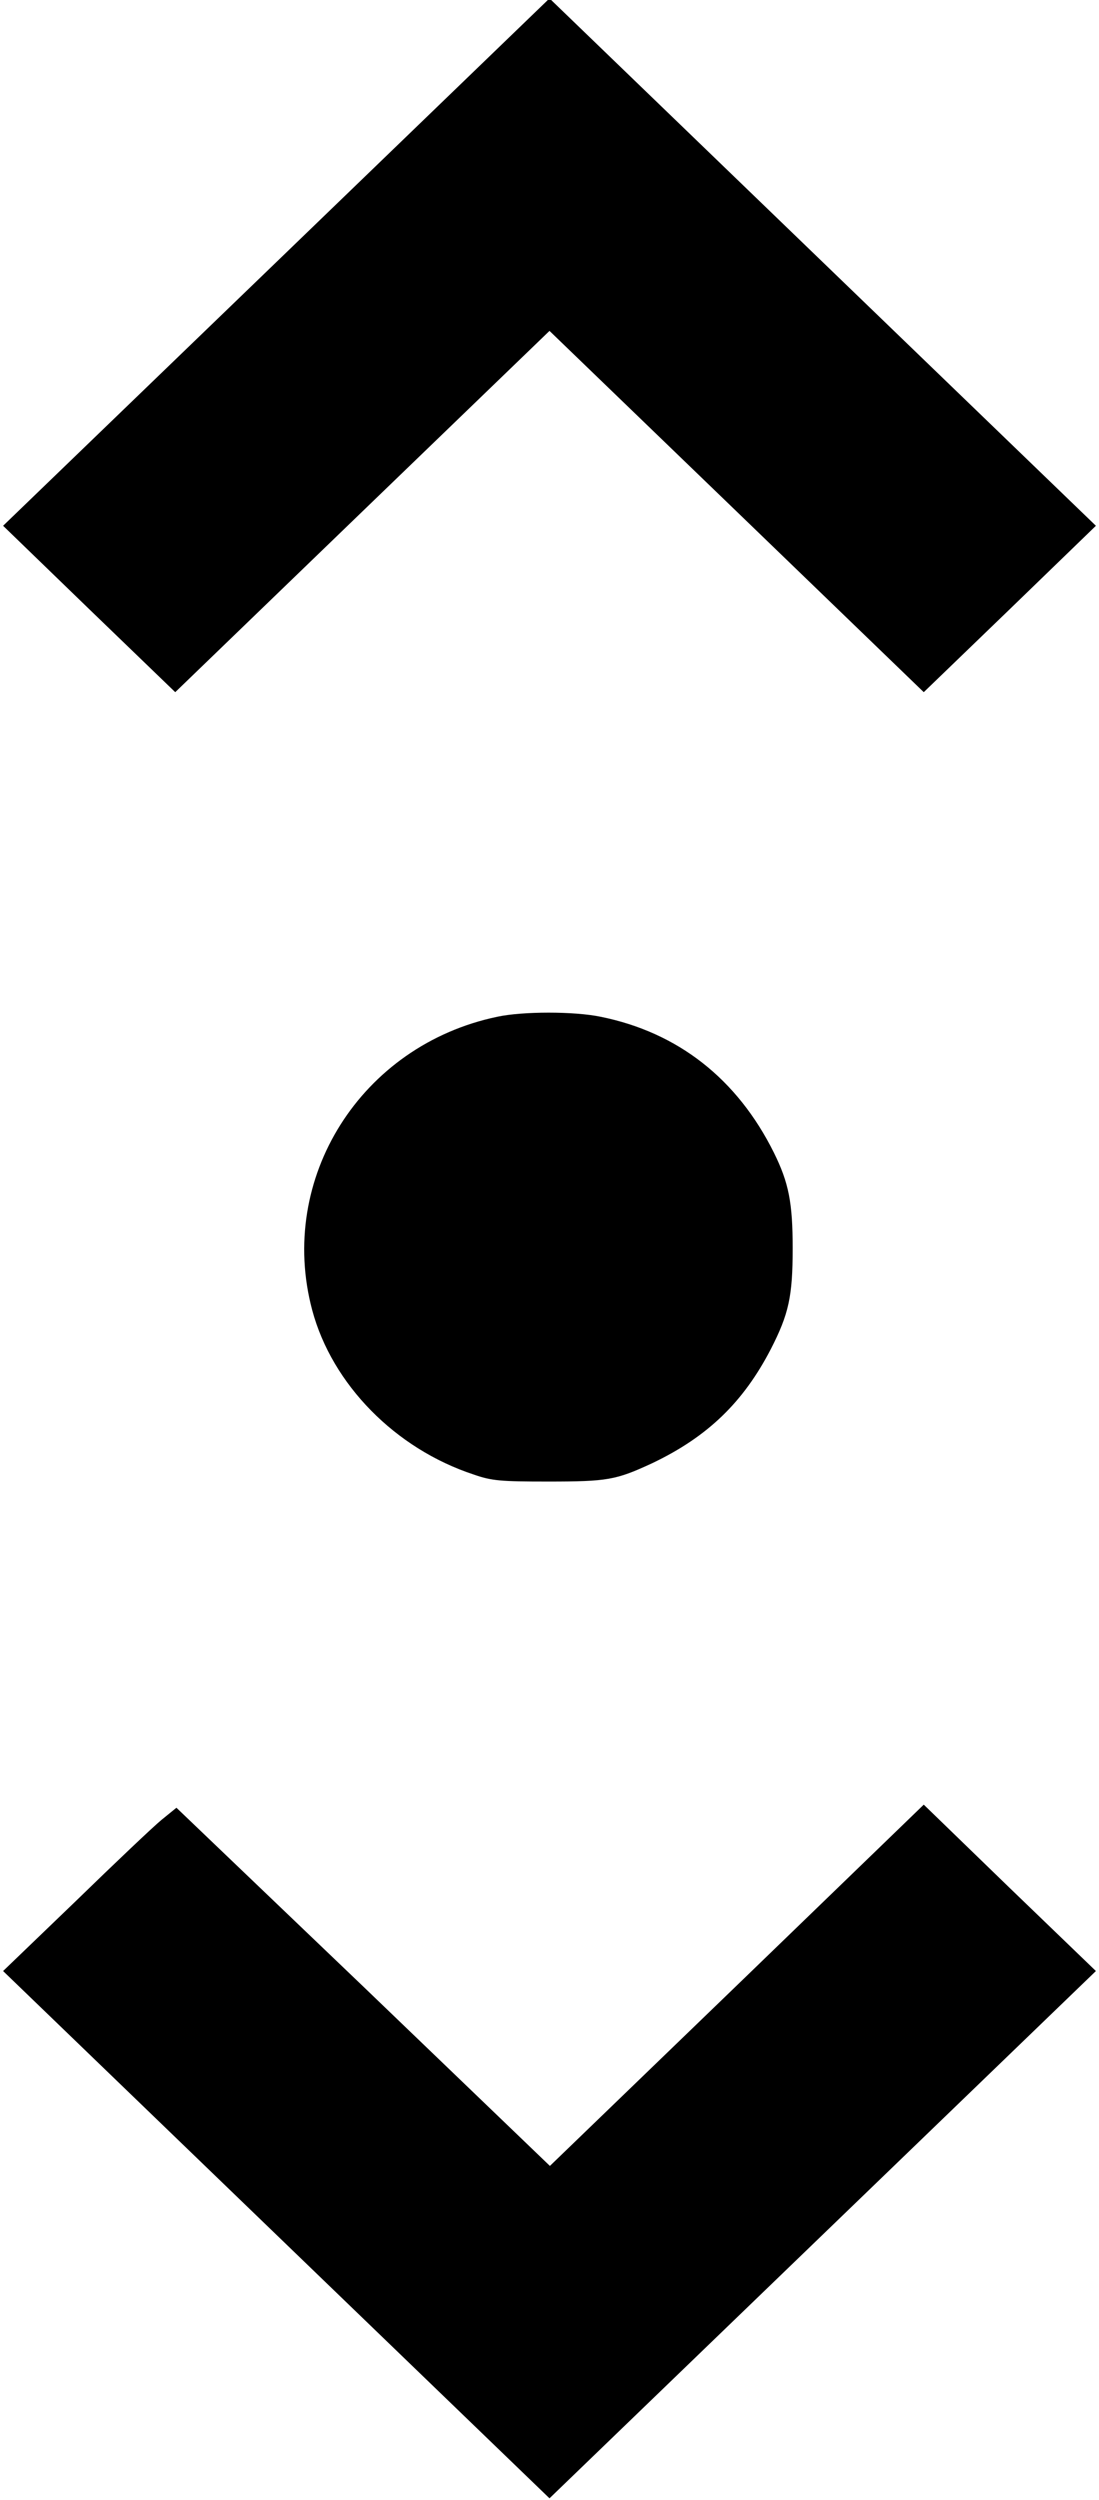 <?xml version="1.0" encoding="UTF-8"?>
<svg xmlns="http://www.w3.org/2000/svg" xmlns:xlink="http://www.w3.org/1999/xlink" width="11px" height="25px" viewBox="0 0 11 25" version="1.1">
<g id="surface1">
<path style=" stroke:none;fill-rule:nonzero;fill:rgb(0%,0%,0%);fill-opacity:1;" d="M 2.766 2.621 L 0.031 5.258 L 0.891 6.09 L 1.754 6.922 L 3.625 5.117 L 5.5 3.309 L 7.375 5.117 L 9.246 6.922 L 10.109 6.09 L 10.969 5.258 L 5.5 -0.016 Z M 2.766 2.621 "/>
<path style=" stroke:none;fill-rule:nonzero;fill:rgb(0%,0%,0%);fill-opacity:1;" d="M 4.977 10.168 C 3.613 10.453 2.773 11.785 3.125 13.102 C 3.324 13.844 3.957 14.488 4.742 14.746 C 4.922 14.809 5.012 14.816 5.484 14.816 C 6.082 14.816 6.164 14.801 6.527 14.633 C 7.086 14.367 7.441 14.02 7.715 13.492 C 7.895 13.141 7.934 12.965 7.934 12.484 C 7.934 12.027 7.895 11.828 7.746 11.527 C 7.379 10.789 6.785 10.324 6.012 10.168 C 5.75 10.113 5.23 10.113 4.977 10.168 Z M 4.977 10.168 "/>
<path style=" stroke:none;fill-rule:nonzero;fill:rgb(0%,0%,0%);fill-opacity:1;" d="M 7.375 19.855 L 5.504 21.66 L 3.637 19.867 L 1.766 18.078 L 1.617 18.199 C 1.535 18.266 1.148 18.633 0.754 19.016 L 0.031 19.711 L 5.5 24.984 L 10.969 19.711 L 10.105 18.879 L 9.246 18.047 Z M 7.375 19.855 "/>
</g>
</svg>
